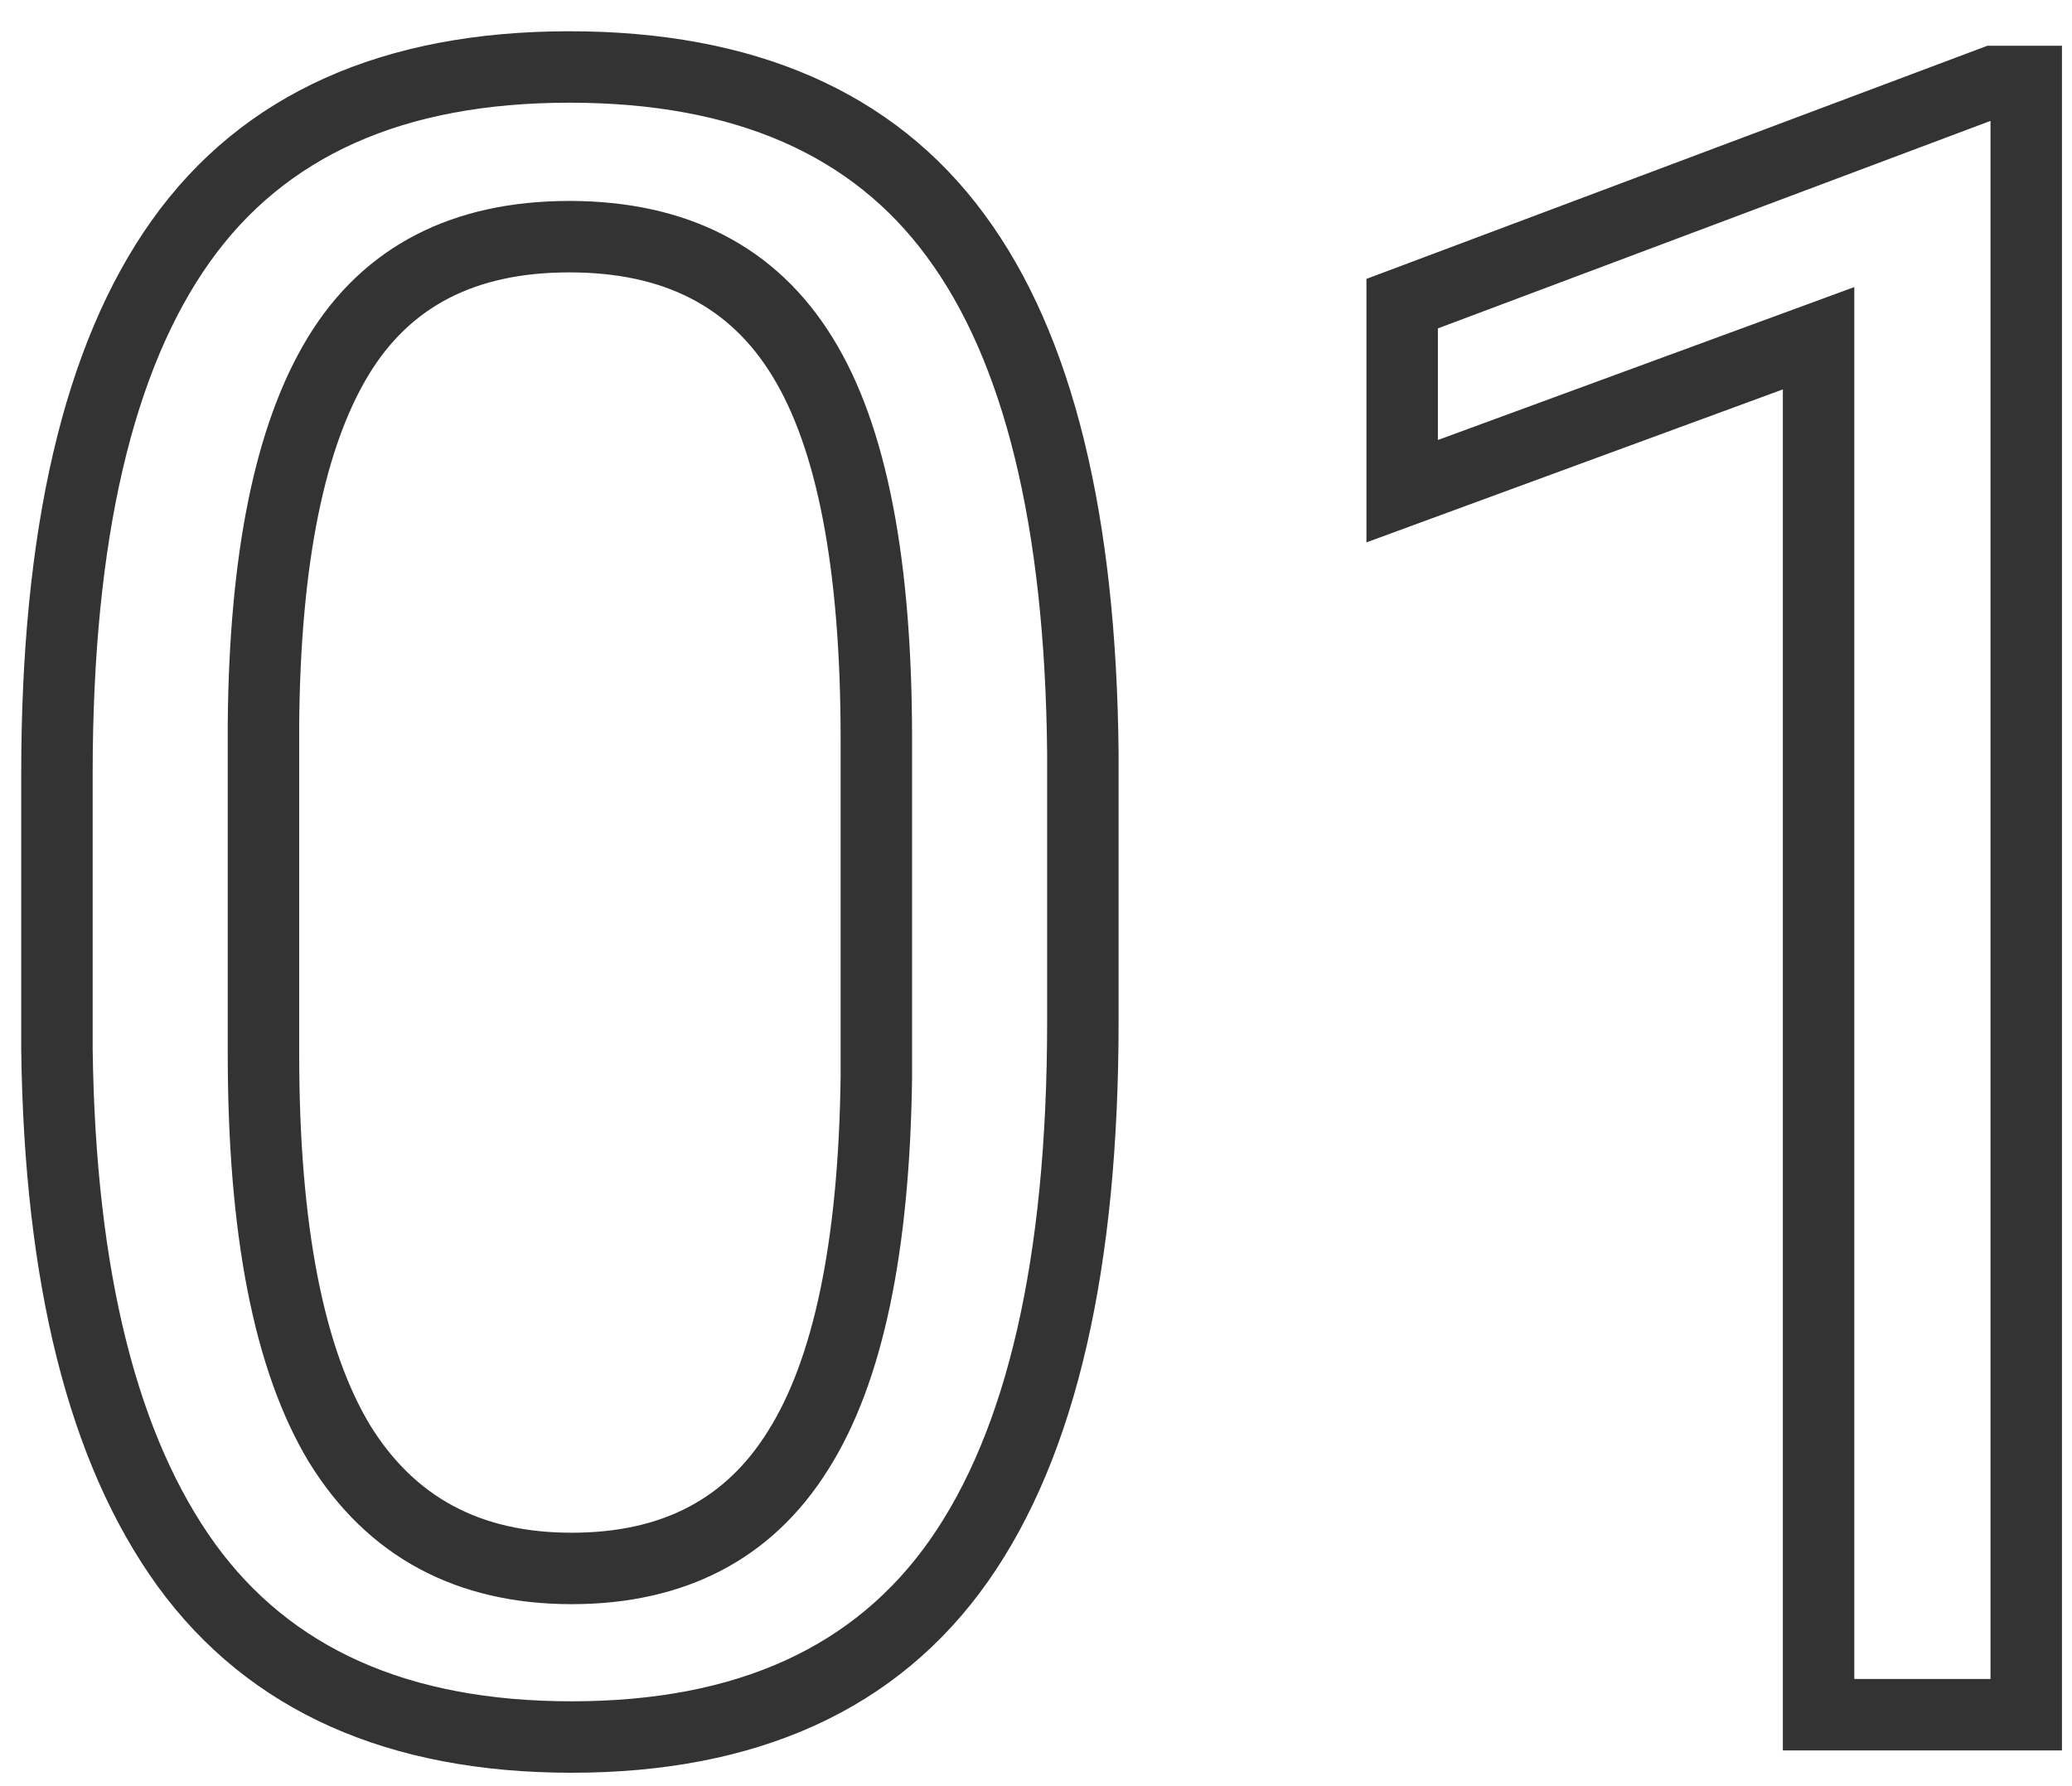 <svg width="58" height="50" viewBox="0 0 58 50" fill="none" xmlns="http://www.w3.org/2000/svg">
<path d="M5.219 43.812L4.408 44.398L4.41 44.401L5.219 43.812ZM1.594 29.375H0.594L0.594 29.388L1.594 29.375ZM26.75 6.594L25.944 7.186L25.946 7.189L26.75 6.594ZM30.312 21.094H31.312L31.312 21.084L30.312 21.094ZM22.469 10L21.616 10.521L21.618 10.525L22.469 10ZM7.375 20.25L6.375 20.241V20.25H7.375ZM9.5 40.406L8.643 40.922L8.649 40.931L9.5 40.406ZM22.344 40.594L21.498 40.059L21.495 40.065L22.344 40.594ZM24.531 30.156L25.531 30.169V30.156H24.531ZM29.312 28.594C29.312 35.285 28.163 40.069 26.026 43.113L27.662 44.262C30.149 40.722 31.312 35.444 31.312 28.594H29.312ZM26.026 43.113C23.943 46.077 20.673 47.625 16 47.625V49.625C21.16 49.625 25.12 47.881 27.662 44.262L26.026 43.113ZM16 47.625C11.385 47.625 8.13 46.115 6.027 43.224L4.41 44.401C6.974 47.926 10.906 49.625 16 49.625V47.625ZM6.029 43.227C3.87 40.238 2.676 35.666 2.594 29.362L0.594 29.388C0.678 35.875 1.901 40.929 4.408 44.398L6.029 43.227ZM2.594 29.375V21.656H0.594V29.375H2.594ZM2.594 21.656C2.594 15.05 3.742 10.33 5.877 7.33L4.248 6.17C1.758 9.67 0.594 14.888 0.594 21.656H2.594ZM5.877 7.33C7.957 4.407 11.237 2.875 15.938 2.875V0.875C10.763 0.875 6.793 2.593 4.248 6.17L5.877 7.33ZM15.938 2.875C20.605 2.875 23.868 4.361 25.944 7.186L27.556 6.001C25.007 2.535 21.062 0.875 15.938 0.875V2.875ZM25.946 7.189C28.073 10.063 29.251 14.643 29.312 21.103L31.312 21.084C31.249 14.462 30.052 9.374 27.554 5.999L25.946 7.189ZM29.312 21.094V28.594H31.312V21.094H29.312ZM25.531 20.688C25.531 15.743 24.845 11.948 23.32 9.475L21.618 10.525C22.842 12.511 23.531 15.841 23.531 20.688H25.531ZM23.322 9.479C21.739 6.888 19.211 5.625 15.938 5.625V7.625C18.622 7.625 20.448 8.612 21.616 10.521L23.322 9.479ZM15.938 5.625C12.686 5.625 10.177 6.877 8.614 9.45L10.323 10.488C11.469 8.602 13.273 7.625 15.938 7.625V5.625ZM8.614 9.45C7.119 11.91 6.417 15.556 6.375 20.241L8.375 20.259C8.416 15.694 9.11 12.485 10.323 10.488L8.614 9.45ZM6.375 20.25V29.5H8.375V20.25H6.375ZM6.375 29.5C6.375 34.475 7.085 38.332 8.643 40.922L10.357 39.891C9.082 37.772 8.375 34.359 8.375 29.5H6.375ZM8.649 40.931C10.28 43.579 12.781 44.906 16 44.906V42.906C13.427 42.906 11.595 41.9 10.351 39.882L8.649 40.931ZM16 44.906C19.159 44.906 21.615 43.656 23.193 41.122L21.495 40.065C20.323 41.948 18.549 42.906 16 42.906V44.906ZM23.189 41.128C24.735 38.682 25.468 34.974 25.531 30.169L23.531 30.143C23.47 34.838 22.744 38.089 21.498 40.059L23.189 41.128ZM25.531 30.156V20.688H23.531V30.156H25.531ZM56.719 48V49H57.719V48H56.719ZM50.906 48H49.906V49H50.906V48ZM50.906 9.469H51.906V8.036L50.562 8.53L50.906 9.469ZM39.25 13.75H38.25V15.183L39.595 14.689L39.25 13.75ZM39.25 8.5L38.898 7.564L38.25 7.807V8.5H39.25ZM55.812 2.281V1.281H55.631L55.461 1.345L55.812 2.281ZM56.719 2.281H57.719V1.281H56.719V2.281ZM56.719 47H50.906V49H56.719V47ZM51.906 48V9.469H49.906V48H51.906ZM50.562 8.53L38.905 12.811L39.595 14.689L51.251 10.407L50.562 8.53ZM40.25 13.75V8.5H38.25V13.75H40.25ZM39.602 9.436L56.164 3.217L55.461 1.345L38.898 7.564L39.602 9.436ZM55.812 3.281H56.719V1.281H55.812V3.281ZM55.719 2.281V48H57.719V2.281H55.719Z" fill="#333333"/>
</svg>
